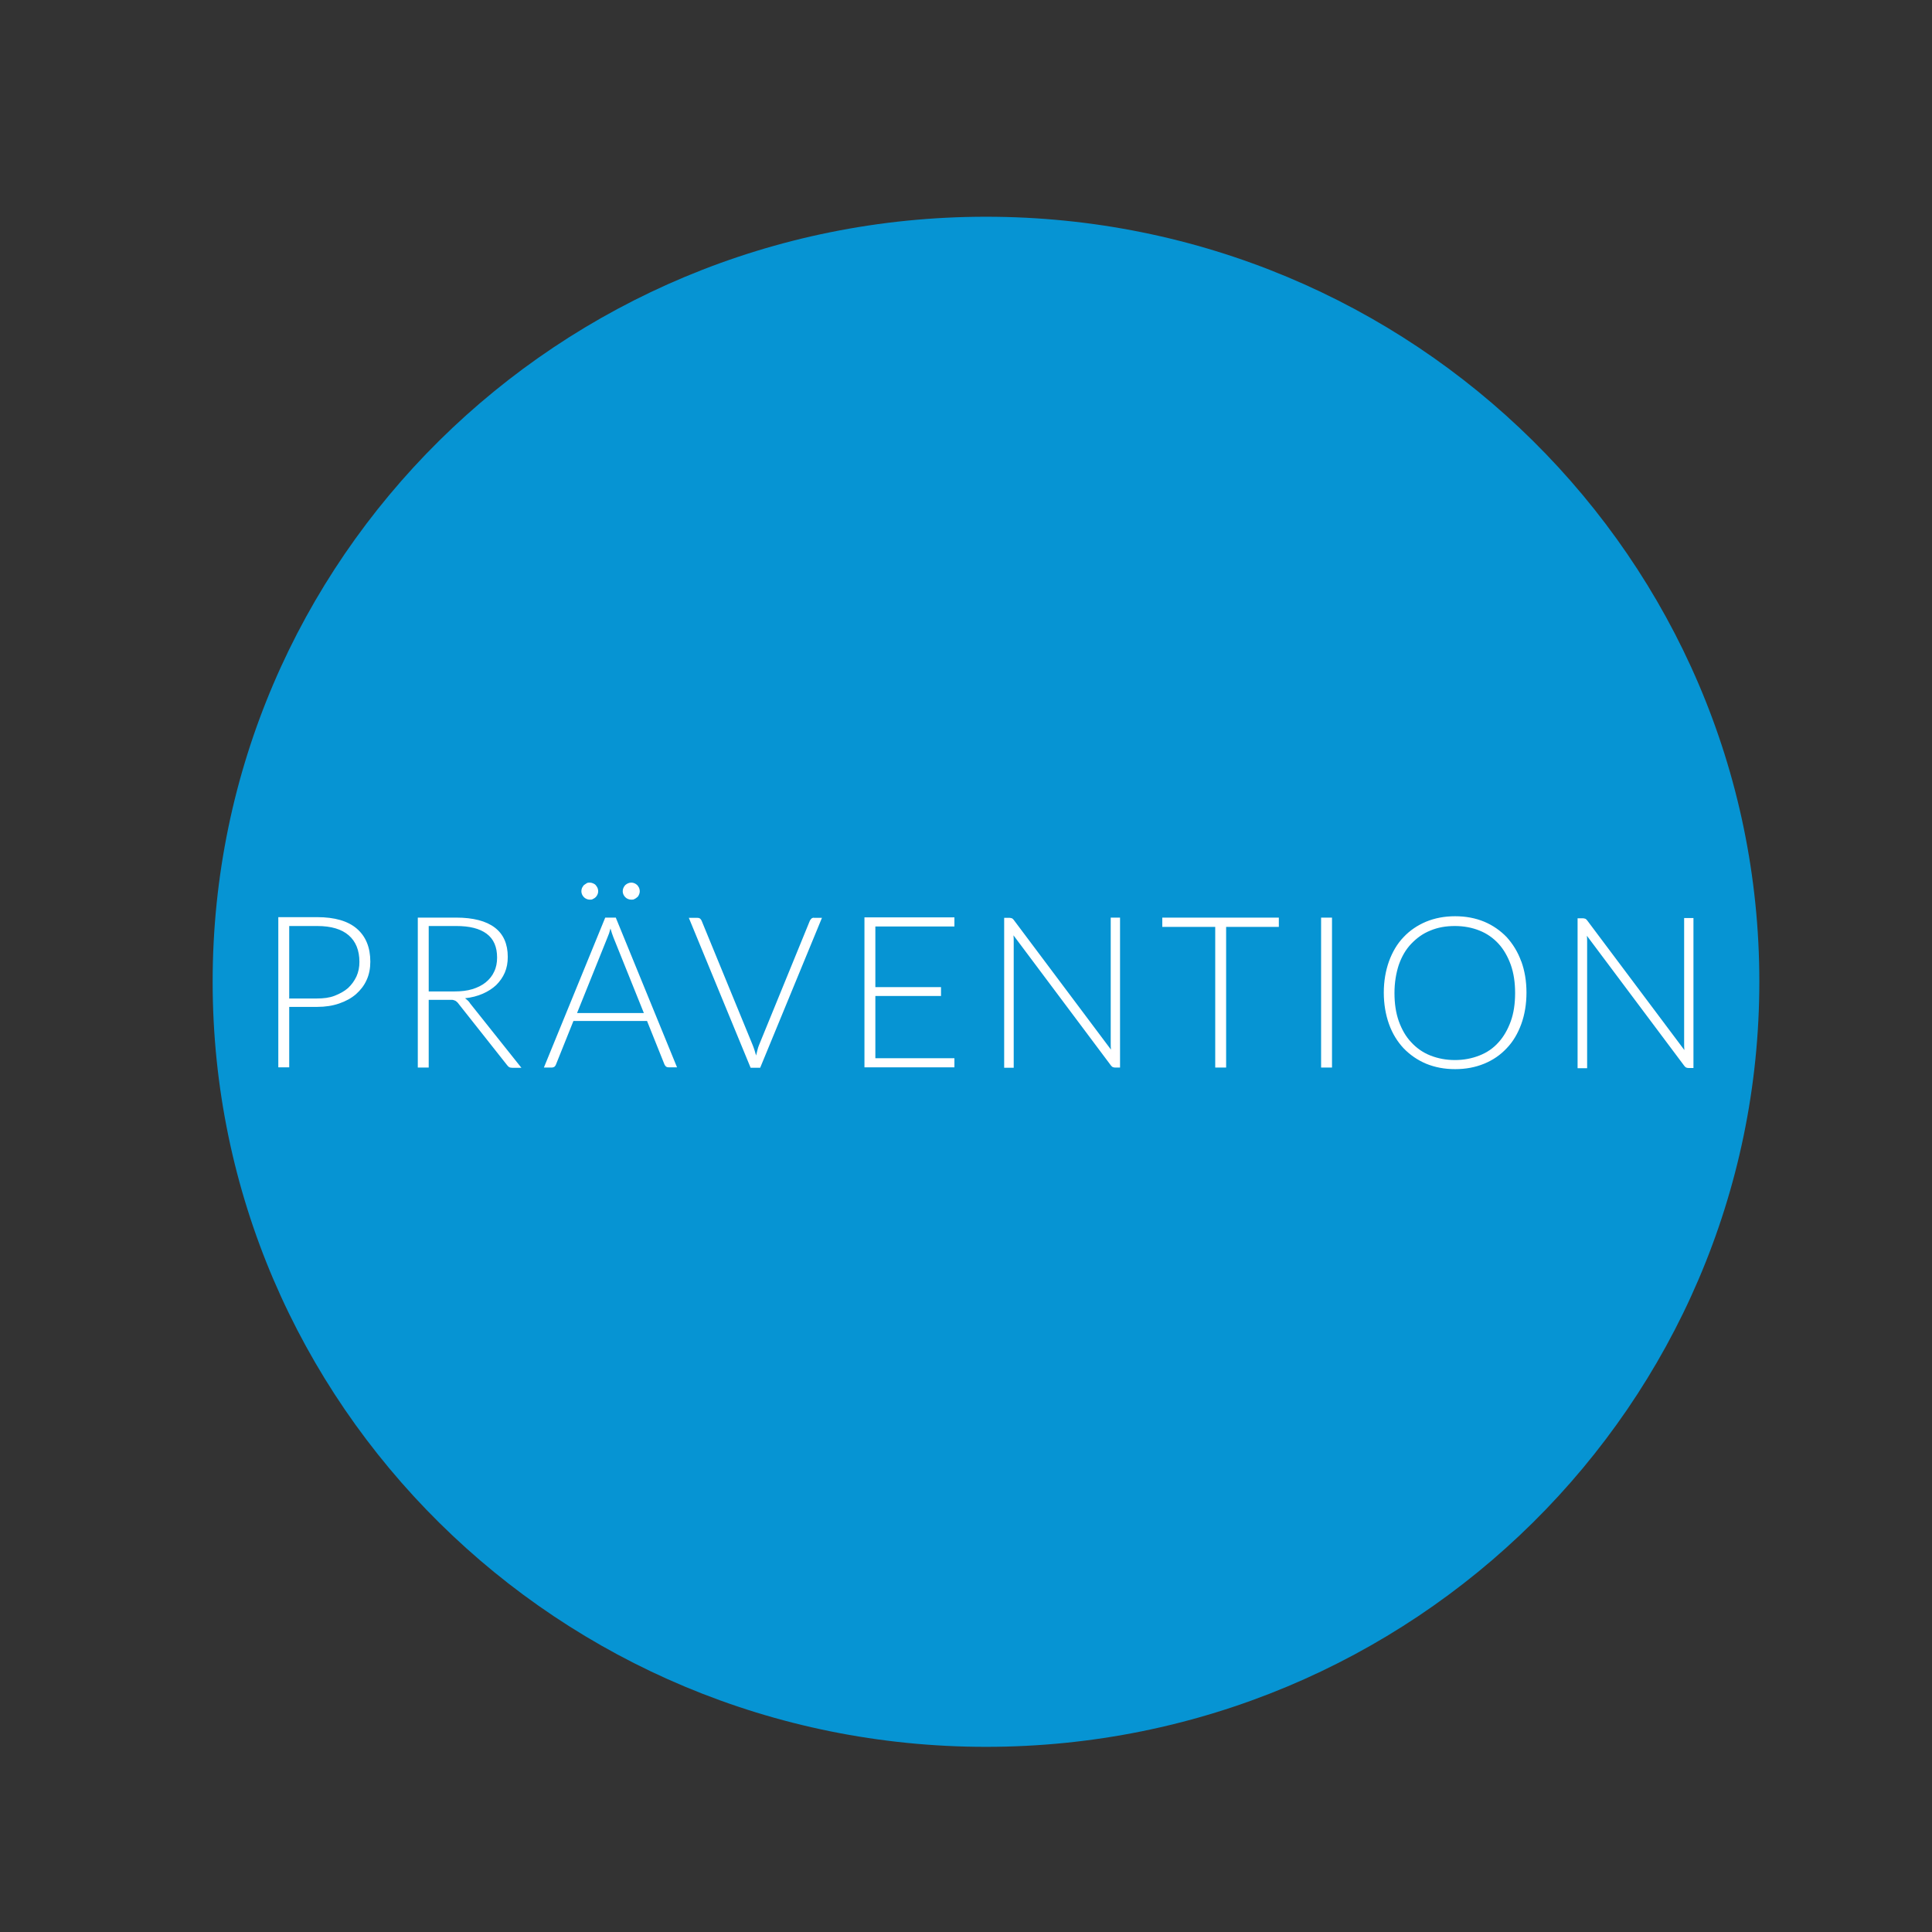 <?xml version="1.0" encoding="UTF-8"?>
<svg id="Ebene_1" data-name="Ebene 1" xmlns="http://www.w3.org/2000/svg" xmlns:xlink="http://www.w3.org/1999/xlink" viewBox="0 0 85.04 85.04">
  <rect x="0" y="0" width="85.04" height="85.04" fill="#333333" stroke="none"/>
  <defs>
    <style>
      .cls-1, .cls-2 {
        fill: none;
      }

      .cls-3 {
        fill: #fff;
      }

      .cls-4 {
        fill: #0694d3;
      }

      .cls-2 {
        clip-path: url(#clippath);
      }
    </style>
    <clipPath id="clippath">
      <rect class="cls-1" x="9.36" y="9.54" width="68.08" height="67.35"/>
    </clipPath>
  </defs>
  <g class="cls-2">
    <path class="cls-4" d="m77.44,43.21c0,18.6-15.25,33.68-34.04,33.68S9.36,61.81,9.36,43.21,24.6,9.54,43.4,9.54s34.04,15.07,34.04,33.67"/>
    <path class="cls-3" d="m74.13,40.41v5.54c0,.08,0,.17.01.27l-4.28-5.71s-.05-.06-.08-.07c-.02,0-.06-.02-.1-.02h-.24v6.6h.42v-5.56c0-.08,0-.17-.01-.27l4.29,5.73s.05.06.08.07c.03.01.06.02.1.02h.22v-6.6h-.42Zm-7.63,4.54c-.13.36-.31.68-.54.93-.23.26-.51.45-.84.58-.33.13-.69.2-1.08.2s-.75-.07-1.08-.2c-.33-.13-.61-.33-.84-.58-.24-.25-.42-.57-.55-.93-.13-.37-.19-.78-.19-1.24s.07-.87.19-1.24c.13-.37.31-.68.55-.93s.51-.45.84-.58c.33-.14.69-.2,1.08-.2s.76.07,1.08.2c.33.13.61.33.84.58s.41.57.54.93c.13.37.19.78.19,1.24s-.06.88-.19,1.24m.46-2.63c-.15-.42-.37-.77-.64-1.07-.28-.29-.61-.52-.99-.68-.39-.16-.81-.24-1.28-.24s-.89.08-1.28.24c-.38.16-.72.39-.99.68-.28.29-.49.65-.64,1.06-.15.42-.23.88-.23,1.38s.08.97.23,1.39c.15.42.37.77.64,1.06.28.29.61.52.99.68.39.16.81.24,1.28.24s.89-.08,1.28-.24c.39-.16.72-.39.99-.68.28-.29.49-.65.64-1.06.15-.41.23-.88.23-1.39s-.08-.97-.23-1.38m-8.33-1.92h-.48v6.6h.48v-6.6Zm-2.34,0h-5.13v.41h2.33v6.19h.48v-6.19h2.32v-.41Zm-7.4,0v5.54c0,.08,0,.17.01.27l-4.28-5.71s-.05-.06-.08-.07c-.02,0-.06-.02-.1-.02h-.24v6.6h.42v-5.56c0-.08,0-.17-.01-.27l4.29,5.73s.05.06.08.07c.03.01.06.02.1.02h.22v-6.6h-.42Zm-10.36,6.2v-2.75h2.89v-.39h-2.89v-2.67h3.48v-.4h-3.96v6.6h3.96v-.4s-3.48,0-3.48,0Zm-2.7-6.2s-.08.01-.11.04c-.03.03-.05.06-.07.09l-2.24,5.48c-.03.07-.05.14-.07.22-.02.08-.04.16-.06.24-.02-.08-.05-.16-.07-.24-.03-.08-.05-.15-.08-.22l-2.25-5.48s-.04-.07-.07-.09-.06-.03-.11-.03h-.38l2.72,6.6h.42l2.72-6.6h-.37Zm-7.7-1.31s-.05-.09-.08-.12c-.04-.04-.08-.06-.12-.08-.05-.02-.09-.03-.14-.03-.1,0-.19.04-.27.11-.07.08-.11.17-.11.27,0,.05.01.1.03.14.02.05.05.08.08.12.03.03.07.06.12.08s.09.03.15.03c.05,0,.1,0,.14-.03.05-.02.08-.05.12-.08.04-.03.06-.07.08-.12.02-.04.03-.09.03-.14s-.01-.1-.03-.15m-1.83,0s-.05-.09-.08-.12c-.03-.04-.08-.06-.12-.08-.05-.02-.09-.03-.14-.03s-.1,0-.14.03-.08.05-.12.08c-.03.04-.06.08-.08.12-.02.05-.03.1-.03.15s.01.1.03.14c.02.05.05.08.08.12.03.03.07.06.12.08s.09.03.14.03.1,0,.14-.03c.05-.02.09-.05.12-.08.03-.03.06-.07.08-.12.02-.04.03-.09.03-.14s-.01-.1-.03-.15m.81,1.31h-.47l-2.7,6.6h.36s.08-.01.11-.04c.03-.03.05-.06.06-.09l.77-1.92h3.24l.77,1.92s.04.07.07.09c.03.02.06.03.11.03h.37l-2.7-6.6Zm-1.71,4.2l1.34-3.33c.02-.06.05-.12.07-.18s.04-.14.06-.21c.04.15.09.28.13.39l1.34,3.33h-2.95Zm-4.73-.46c-.06-.08-.13-.14-.2-.19.29-.03.55-.1.78-.2.23-.1.43-.23.59-.38.16-.16.29-.34.38-.55.09-.21.13-.44.13-.69,0-.57-.19-1-.57-1.29-.38-.29-.95-.44-1.7-.44h-1.69v6.6h.48v-2.98h.86c.06,0,.12,0,.17,0,.05,0,.08.02.12.03.03.01.06.03.09.06.03.02.05.05.08.09l2.12,2.68s.06.08.1.1c.03.02.08.03.13.03h.41l-2.27-2.85Zm-1.8-.49v-2.88h1.21c.59,0,1.03.11,1.34.34.31.23.46.58.46,1.05,0,.23-.04.44-.13.62-.08.18-.21.34-.37.47-.16.13-.36.23-.59.3-.23.07-.49.1-.79.1h-1.14Zm-6.62-3.26v6.6h.48v-2.66h1.23c.36,0,.68-.05.97-.15.29-.1.53-.23.74-.41.2-.18.36-.38.47-.63.11-.24.16-.51.16-.8,0-.63-.2-1.11-.59-1.45-.39-.34-.98-.51-1.75-.51h-1.71Zm.48,3.56v-3.18h1.23c.62,0,1.08.14,1.39.41.31.27.47.66.47,1.17,0,.23-.04.44-.13.64-.09.19-.21.36-.37.51-.16.14-.36.25-.59.34s-.49.12-.78.12h-1.23Z"/>
  </g>
</svg>
